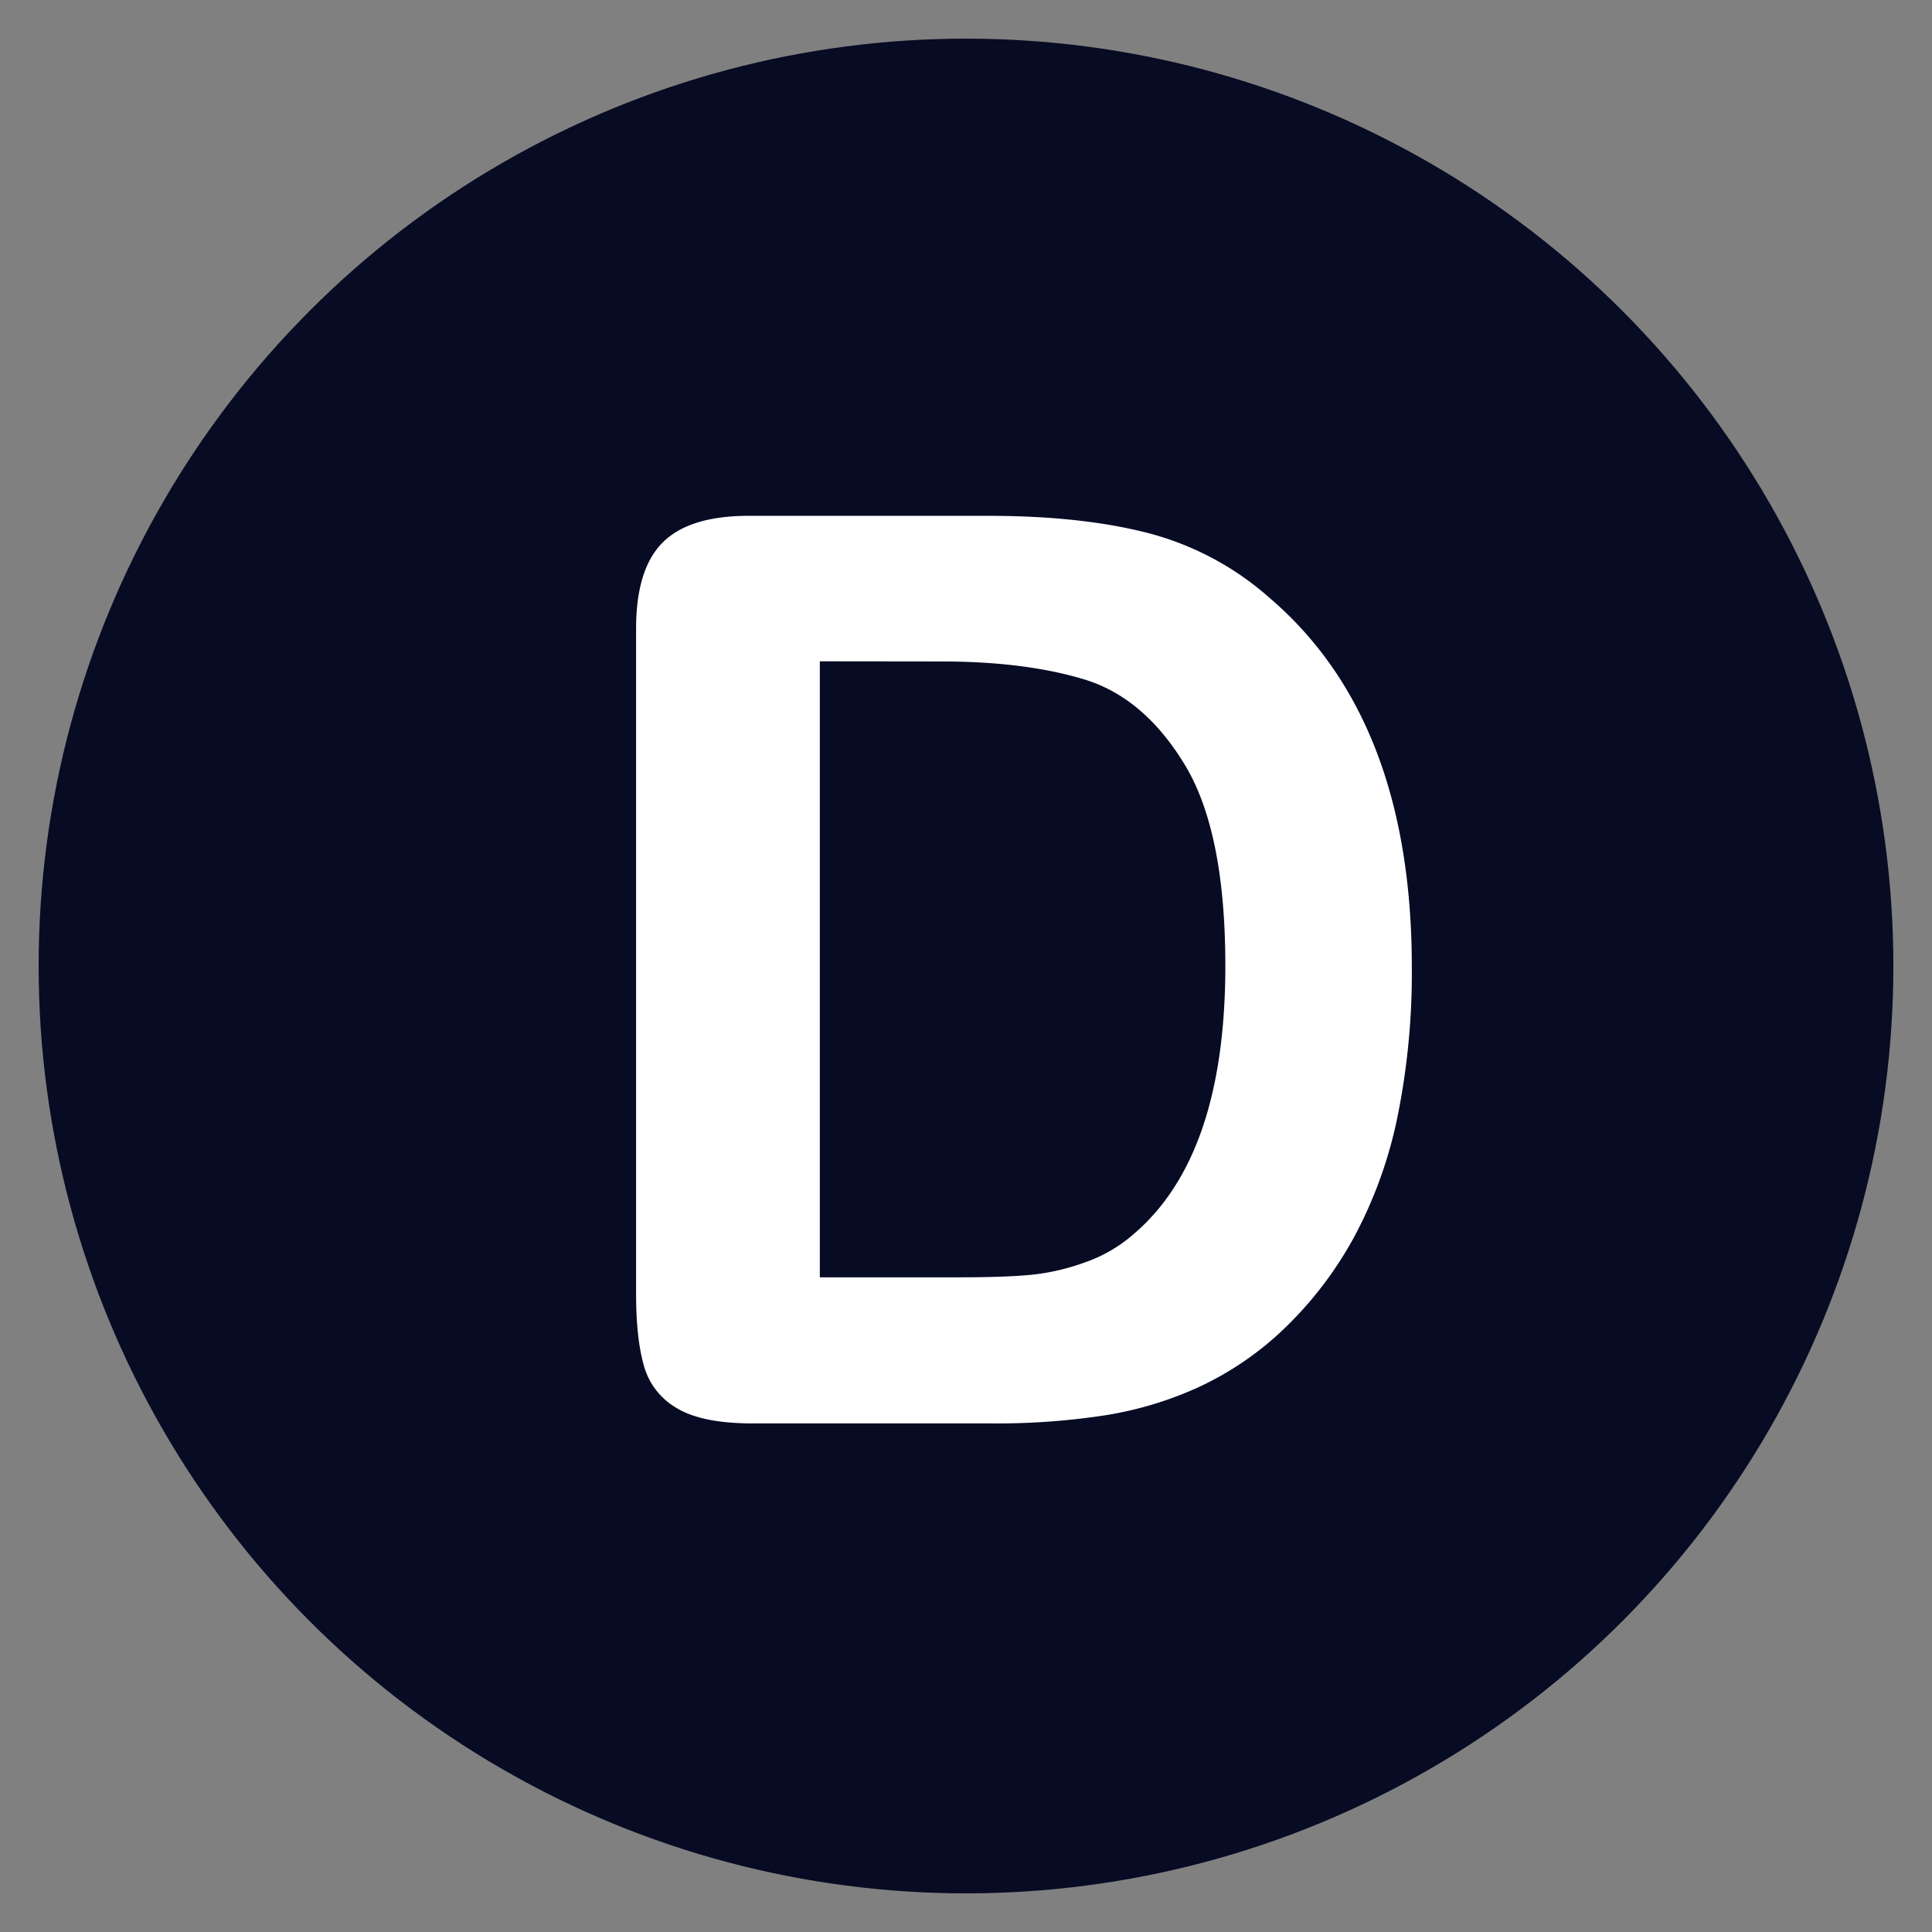<svg xmlns="http://www.w3.org/2000/svg" version="1.1" xmlns:xlink="http://www.w3.org/1999/xlink" width="512" height="512"><rect width="100%" height="100%" fill="#808080" stroke="none"/><svg xmlns="http://www.w3.org/2000/svg" version="1.1" xmlns:xlink="http://www.w3.org/1999/xlink" width="512" height="512" x="0" y="0" viewBox="0 0 512 512" style="enable-background:new 0 0 512 512" xml:space="preserve" class=""><g transform="matrix(0.96,0,0,0.96,10.24,10.24)"><g data-name="Layer 2"><g data-name="Layer 1"><circle cx="256" cy="256" r="256" fill="#070B23" opacity="1" data-original="#7f7fdd" class=""></circle><path fill="#FFFFFF" d="M196 131.73h66.13q25.82 0 44.27 4.79a81.36 81.36 0 0 1 33.49 17.94q39.17 33.54 39.18 101.86a199.75 199.75 0 0 1-3.93 41.18A121.42 121.42 0 0 1 363 331.08a104.08 104.08 0 0 1-21 26.75 87.06 87.06 0 0 1-22 14.53 100.09 100.09 0 0 1-25.72 7.69 196 196 0 0 1-31 2.22h-66.22q-13.84 0-20.85-4.19a19.45 19.45 0 0 1-9.14-11.79q-2.15-7.6-2.14-19.74V162.83q0-16.4 7.35-23.75t23.72-7.35zm19.65 40.16v170.05h38.45q12.64 0 19.83-.69a61.27 61.27 0 0 0 14.86-3.42 40.32 40.32 0 0 0 13.33-7.69q25.47-21.52 25.47-74.17 0-37.08-11.2-55.54t-27.6-23.5q-16.4-5-39.64-5z" data-name="D" opacity="1" data-original="#ffffff" class=""></path></g></g></g></svg><style>@media (prefers-color-scheme: light) { :root { filter: none; } }
@media (prefers-color-scheme: dark) { :root { filter: none; } }
</style></svg>